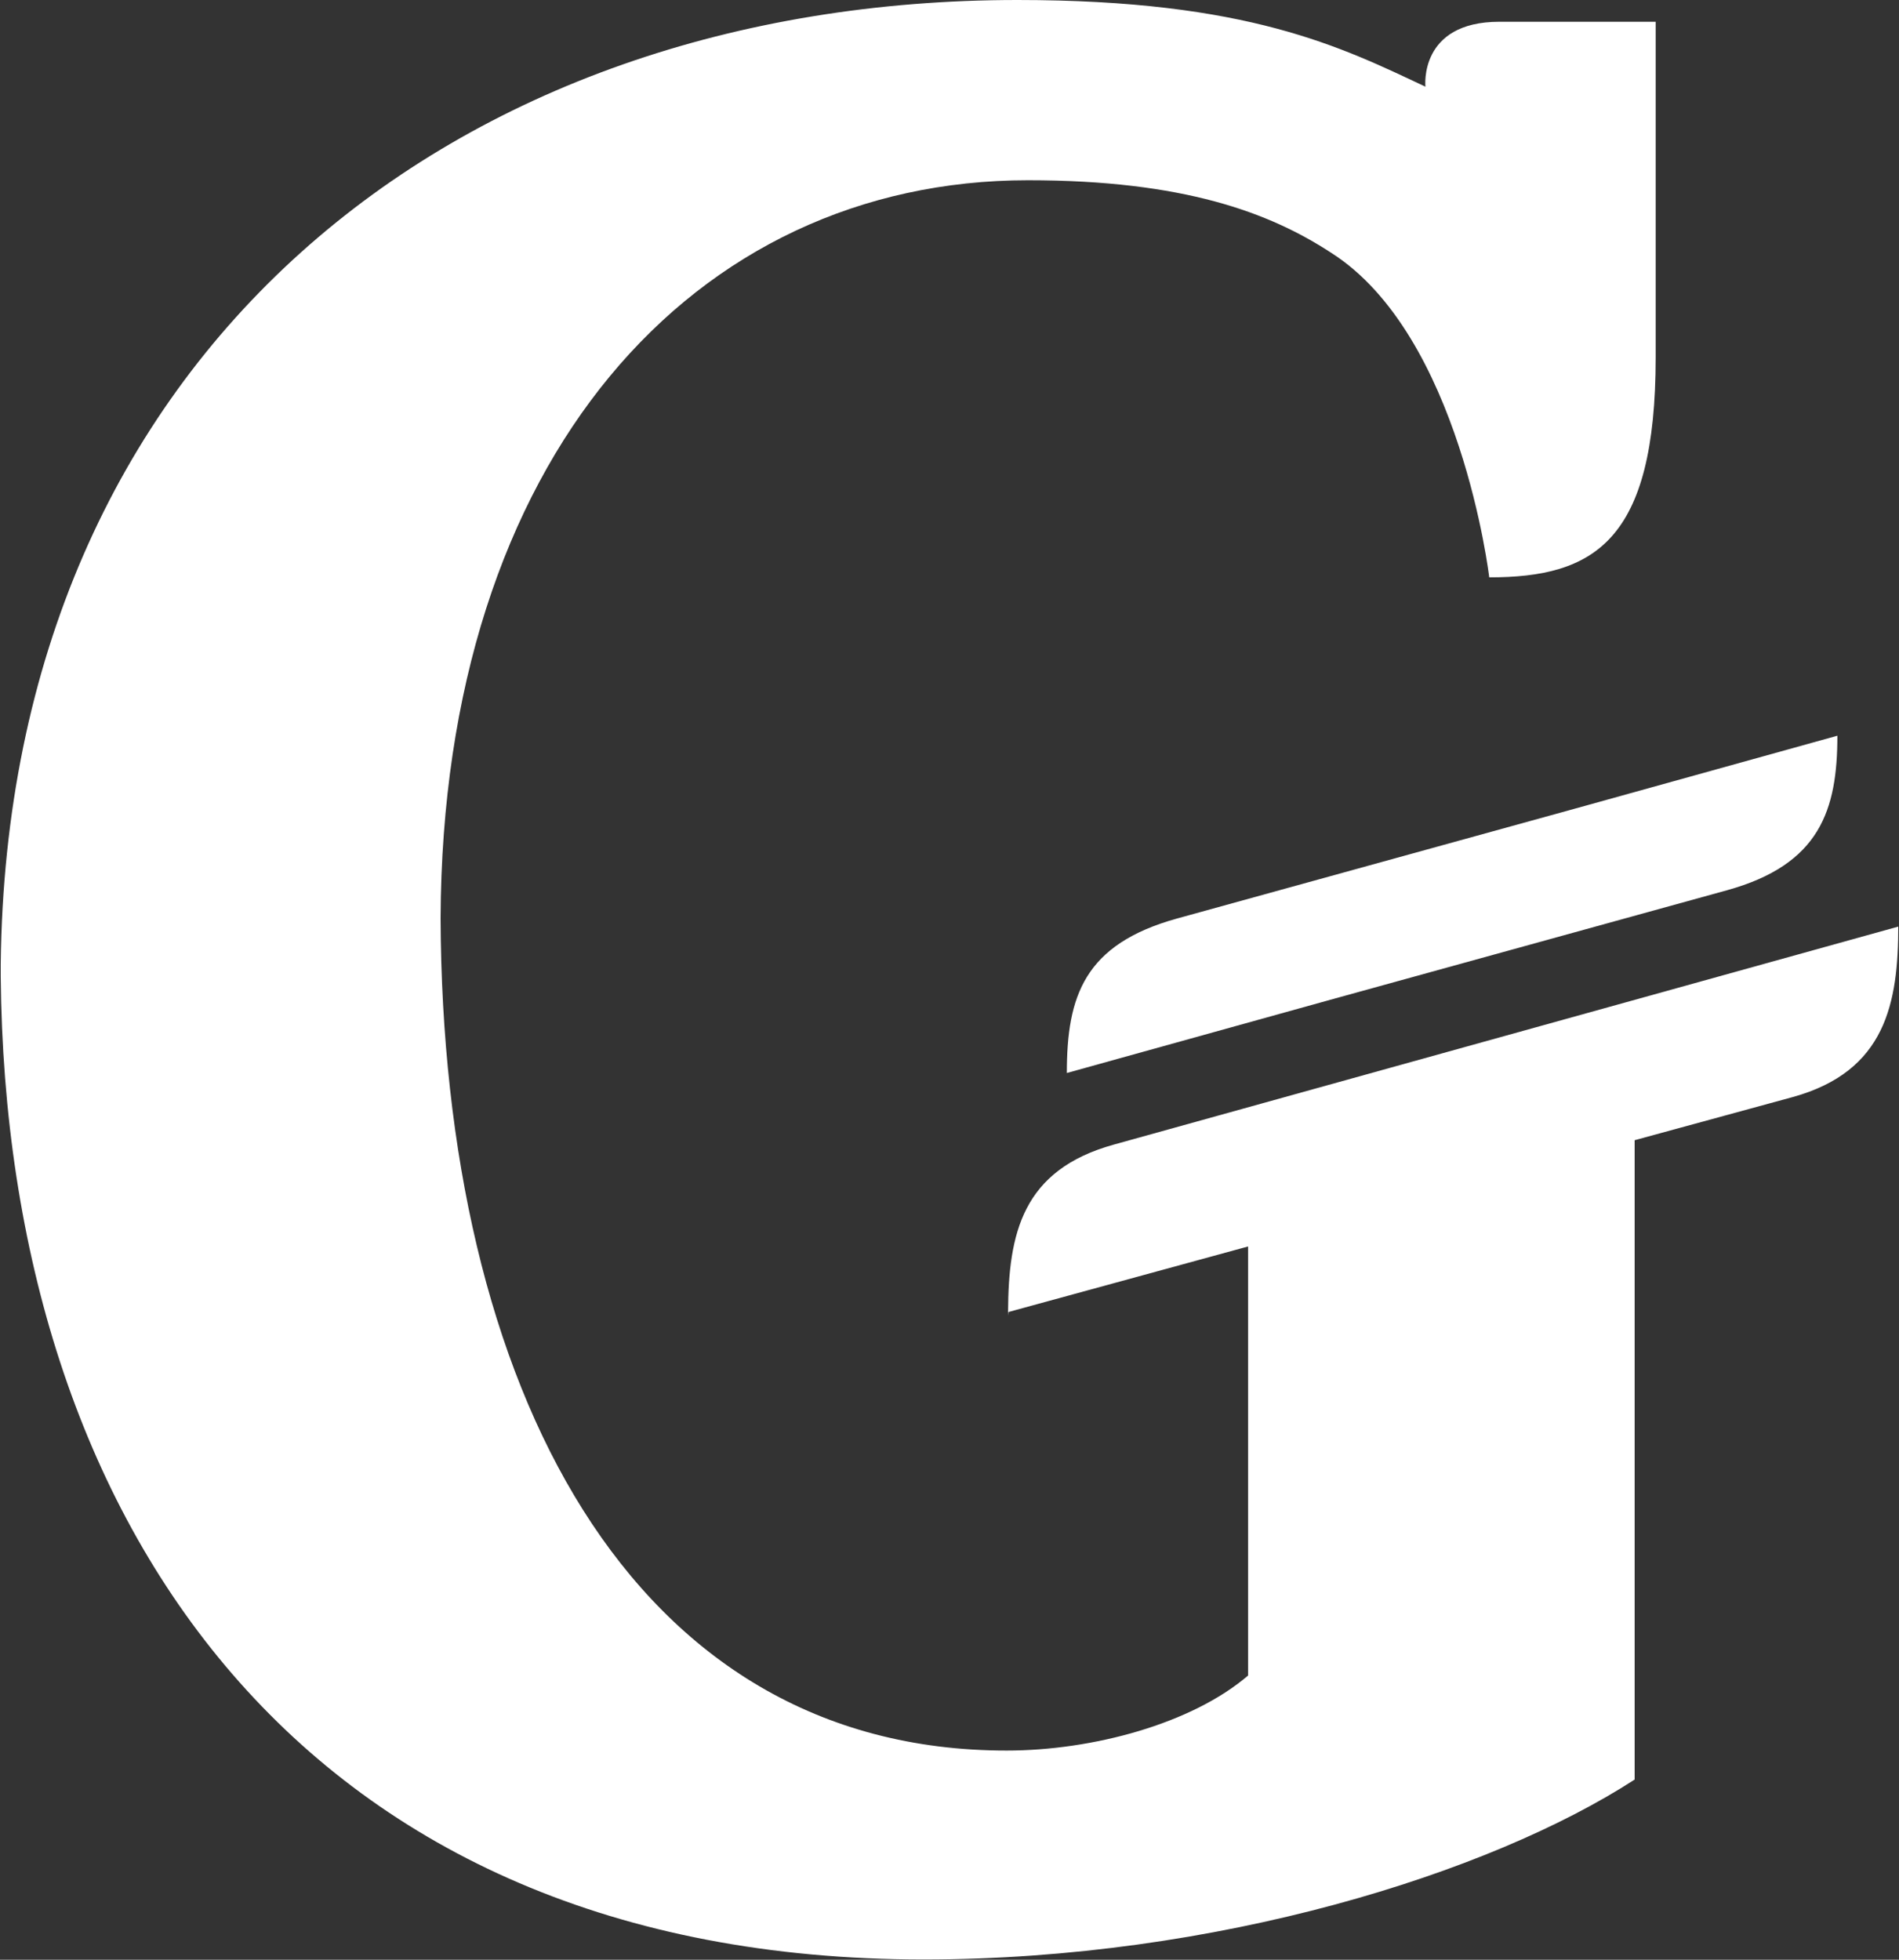 <svg width="910" height="939" viewBox="0 0 910 939" fill="none" xmlns="http://www.w3.org/2000/svg">
<rect x="0" y="0" width="910" height="939" fill="#333333" stroke="none"/>
<path d="M637.554 479.016L511.229 514.116C511.229 477.278 519.57 452.429 564.053 440.092L754.147 387.614L880.471 352.513C880.471 388.136 872.13 414.201 827.648 426.538L637.554 479.016Z" fill="#ffffff"/>
<path d="M483.247 630.347C483.247 630.347 483.247 629.304 483.247 628.609H483.073L483.247 630.347Z" fill="#ffffff"/>
<path d="M909.645 443.974L533.8 548.408C489.839 560.571 483.236 590.981 483.062 628.688L598.092 597.236V802.802C571.159 825.913 523.549 838.772 482.367 838.772C302.004 838.772 211.996 664.484 211.127 439.977C211.996 219.12 332.586 86.362 492.619 86.362C567.162 86.362 608.344 101.827 637.883 121.115C699.916 160.56 713.643 276.637 713.643 276.637C763.859 276.637 793.399 259.434 793.399 171.16V10.426H753.608C753.608 10.426 760.21 10.426 718.508 10.426C679.759 10.426 683.061 41.53 683.061 41.53C642.748 22.59 598.092 0 487.58 0C218.251 0 3.483 168.727 0.355 461.872C0.355 463.088 0.355 464.305 0.355 465.347C0.355 466.216 0.355 467.085 0.355 467.954C2.614 731.21 146.662 938.861 442.576 938.861C582.627 938.861 713.816 897.679 783.321 852.673V546.322L859.08 525.644C903.737 513.307 909.645 480.465 909.645 443.626V443.974Z" fill="#ffffff"/>
</svg>
